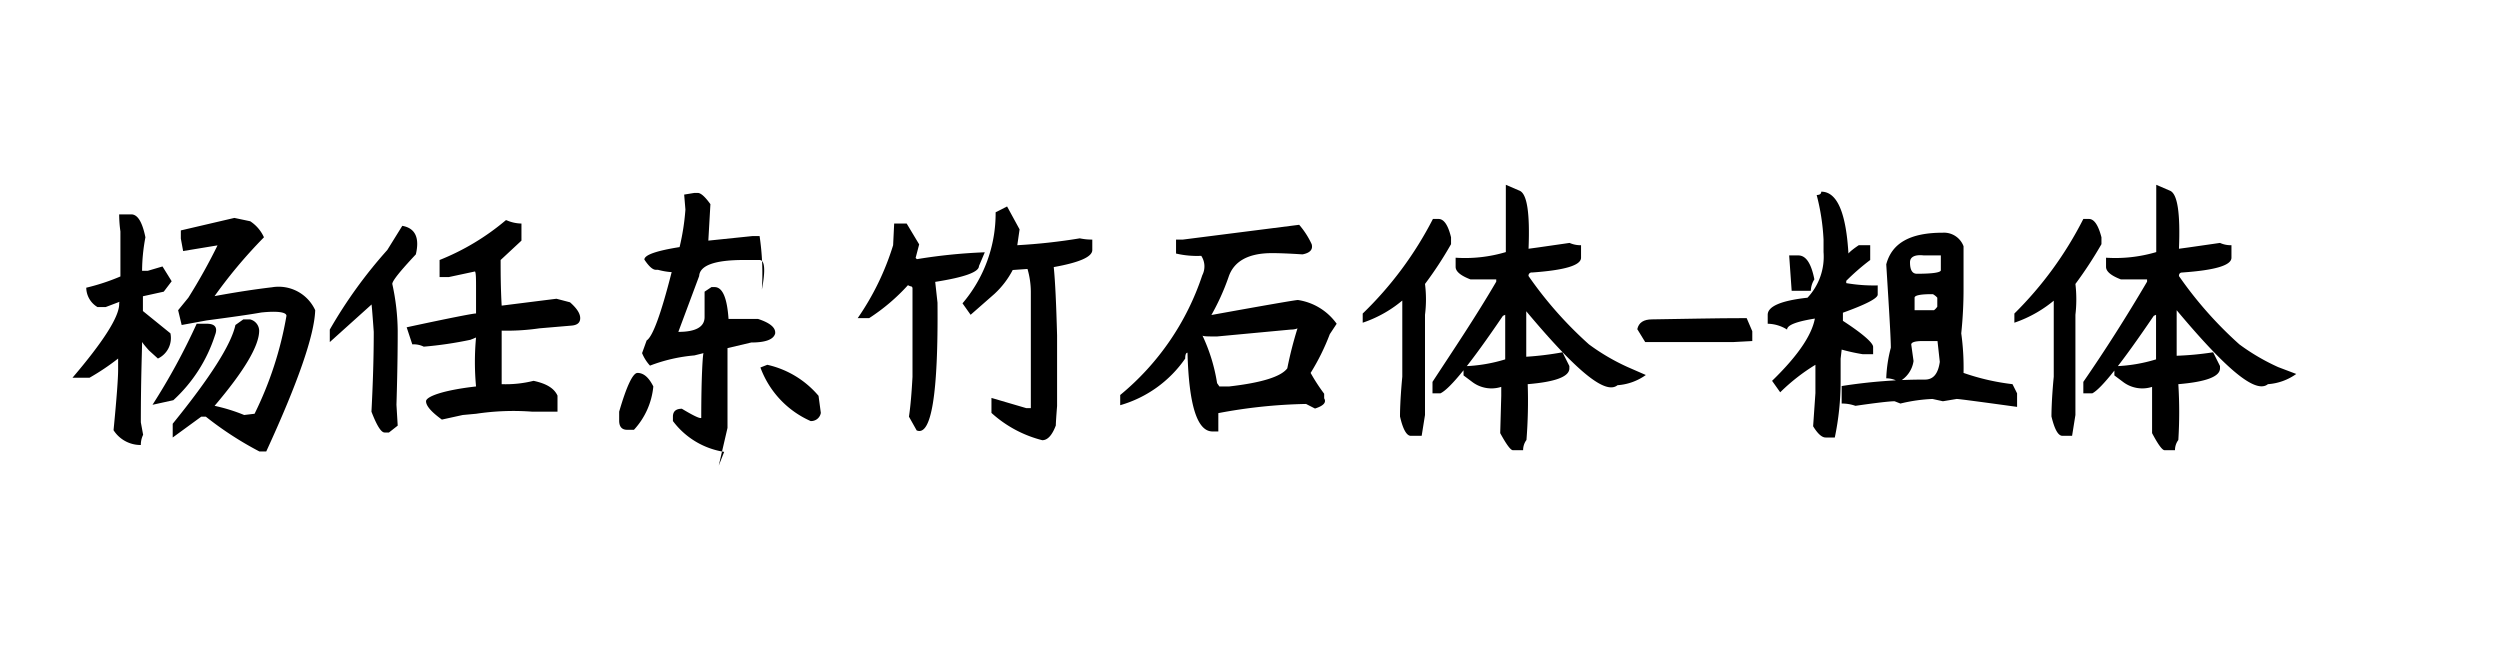<svg height="32px" id="svg-font-72" viewbox="0 0 120 32" width="120px" xmlns="http://www.w3.org/2000/svg" xmlns:xlink="http://www.w3.org/1999/xlink">
 <path d="M5.72,10.29H6.3c.31,0,.53.37.68,1.1A8.82,8.82,0,0,0,6.82,13L7.09,13l.71-.21.44.71L7.86,14l-1,.22,0,.71L8.18,16a1.09,1.09,0,0,1-.6,1.21l-.43-.39c-.26-.29-.37-.44-.33-.44,0,.44-.06,1.74-.06,3.89l.11.6a1.1,1.1,0,0,0-.11.49,1.54,1.54,0,0,1-1.31-.71c.15-1.53.22-2.5.22-2.9v-.54a11.4,11.4,0,0,1-1.37.92H3.48c1.46-1.71,2.21-2.88,2.24-3.5,0-.1,0-.16.06-.16l-.71.27H4.68a1.1,1.1,0,0,1-.54-.93,10.19,10.19,0,0,0,1.64-.54V11.11A6,6,0,0,1,5.72,10.29Zm3.72,5.25h.49c.4,0,.53.19.39.55a7.21,7.21,0,0,1-2,3.12l-1,.22A31.06,31.06,0,0,0,9.44,15.54Zm1.81-5.08.76.16a1.81,1.81,0,0,1,.66.77,23.31,23.31,0,0,0-2.46,2.95v-.11l.27-.05c1-.18,1.88-.31,2.57-.39a1.93,1.93,0,0,1,2.08,1.1q-.06,1.8-2.35,6.78h-.33A16.19,16.19,0,0,1,9.88,20l-.22,0-1.37,1v-.66Q11,17,11.3,15.6l.38-.27H12a.57.57,0,0,1,.44.54c0,.73-.72,1.94-2.14,3.61a8.36,8.36,0,0,1,1.42.44l.5-.06a17.16,17.16,0,0,0,1.53-4.7c0-.18-.44-.24-1.21-.16-.62.11-1.49.23-2.62.38l-1.2.22-.17-.71.49-.6a27.49,27.49,0,0,0,1.43-2.57v0h.32l-2,.33-.11-.6v-.39Z">
 </path>
 <path d="M19.31,10.84c.62.11.84.57.65,1.37-.75.8-1.13,1.27-1.13,1.42a10.86,10.86,0,0,1,.26,2.24c0,.4,0,1.59-.06,3.56l.06,1-.42.33h-.21c-.17,0-.38-.35-.63-1,.07-1.35.11-2.62.11-3.83-.07-1-.11-1.42-.11-1.31l-2,1.8v-.6a22.46,22.46,0,0,1,2.76-3.82Zm5-.27a1.85,1.85,0,0,0,.72.16v.82l-1,.93c0,.55,0,1.28.05,2.19l1.75-.22.88-.11.65.17c.33.29.49.54.49.76s-.14.34-.43.36l-1.53.13a10.75,10.75,0,0,1-1.81.11c0,1.24,0,2.1,0,2.57a5.49,5.49,0,0,0,1.53-.16c.66.14,1,.38,1.15.71v.77H25.54a12,12,0,0,0-2.68.1l-.65.06-1,.22c-.51-.37-.76-.66-.76-.88s.8-.53,2.4-.71a12.66,12.66,0,0,1,0-2.35l-.27.11a18.2,18.2,0,0,1-2.24.33,1.08,1.08,0,0,0-.55-.11l-.27-.82c2.22-.48,3.33-.69,3.33-.66V13.9c0-.51,0-.8-.05-.87l-1.26.27h-.44v-.82A11.55,11.55,0,0,0,24.28,10.57Z">
 </path>
 <path d="M30.6,17.9c.29,0,.54.21.76.65a3.56,3.56,0,0,1-.93,2.08H30.1c-.25,0-.38-.15-.38-.44v-.43C30.08,18.52,30.38,17.9,30.6,17.9Zm2.73-8.64h.16c.15,0,.35.18.61.54L34,11.55l2.13-.22h.33a12.29,12.29,0,0,1,.11,2.57c.18-.94.14-1.42-.11-1.42h-.77c-1.38,0-2.1.26-2.13.77l-1,2.68c.84,0,1.26-.24,1.26-.71V14l.33-.22h.15c.38,0,.6.51.67,1.53l1.42,0c.55.18.82.4.82.65V16c-.07.29-.45.44-1.15.44l-1.14.27,0,3.83-.42,1.81.26-.66a3.8,3.8,0,0,1-2.46-1.48V20c0-.25.14-.38.43-.38.55.33.86.48.93.44v0c0-2.07.08-3.11.11-3.11l-.44.11a7.79,7.79,0,0,0-2.13.49,2,2,0,0,1-.38-.6l.22-.61c.29-.18.69-1.27,1.2-3.28,0,0-.25,0-.66-.11h-.1c-.15,0-.33-.16-.55-.49,0-.22.56-.42,1.69-.6a11.15,11.15,0,0,0,.28-1.8l-.06-.72Zm3.5,8.25A4.51,4.51,0,0,1,39.29,19l.11.82a.47.47,0,0,1-.49.39,4.51,4.51,0,0,1-2.41-2.57Z">
 </path>
 <path d="M42.92,10.73h.6l.6,1-.17.65.06.06a26.17,26.17,0,0,1,3.26-.33l-.28.66c0,.29-.7.54-2.1.76l.11,1q.06,6.57-1,6.13L43.63,20c.08-.54.13-1.18.17-1.91V13.85a.1.1,0,0,0-.11-.11l-.11-.05a9.39,9.39,0,0,1-1.86,1.58h-.55a12.7,12.7,0,0,0,1.7-3.5Zm5.42-.82.6,1.1-.11.76a27.8,27.8,0,0,0,3-.33,2.77,2.77,0,0,0,.6.06V12c0,.33-.62.6-1.85.82.07.69.12,1.79.16,3.28v3.39q-.06.76-.06.93c-.18.48-.4.71-.65.71a5.71,5.71,0,0,1-2.44-1.31V19.1l1.67.49h.22l0-1.42V14a4,4,0,0,0-.16-1.09l-.71.05a4.19,4.19,0,0,1-.88,1.15l-1.14,1-.39-.55a6.65,6.65,0,0,0,1.59-4.37Z">
 </path>
 <path d="M62.36,10.79a3.94,3.94,0,0,1,.6.93c.07.25-.07.42-.44.49q-.93-.06-1.47-.06c-1.13,0-1.83.39-2.08,1.15a11.06,11.06,0,0,1-.88,1.92l-.16-.06c2.81-.51,4.26-.76,4.37-.76a2.79,2.79,0,0,1,1.86,1.14l-.33.5a10.68,10.68,0,0,1-.92,1.86,8.88,8.88,0,0,0,.65,1v.22c.11.18,0,.35-.44.49l-.43-.22a24.78,24.78,0,0,0-4.21.44v.88H58.2q-1.1,0-1.2-3.78c-.07,0-.11.09-.11.28a5.71,5.71,0,0,1-3.12,2.24v-.49a12.55,12.55,0,0,0,3.94-5.75.92.92,0,0,0-.05-.93,4.43,4.43,0,0,1-1.21-.11V11.5h.33Zm-3.94,5.36c-.47,0-.71,0-.71-.06a8.37,8.37,0,0,1,.71,2.3l.11.16H59c1.57-.18,2.49-.47,2.79-.87a18.73,18.73,0,0,1,.49-1.92s-.11.06-.33.06Z">
 </path>
 <path d="M68.78,10.51h.27c.26,0,.46.3.6.88v.33a17.81,17.81,0,0,1-1.25,1.91,5.9,5.9,0,0,1,0,1.48v4.81l-.16,1h-.52c-.2,0-.38-.31-.52-.93,0-.11,0-.74.11-1.91V14.23l.1.11a5.86,5.86,0,0,1-2,1.15v-.44A17.26,17.26,0,0,0,68.78,10.51Zm3.5-1.64.65.28c.37.14.51,1.07.44,2.79l.44-.06,1.53-.22a1.28,1.28,0,0,0,.55.11v.6c0,.37-.79.6-2.35.71a.15.15,0,0,0-.17.17,18.7,18.7,0,0,0,2.9,3.28,10.16,10.16,0,0,0,1.86,1.09L79,18a2.64,2.64,0,0,1-1.36.49c-.59.48-2-.71-4.38-3.55v2.19h-.11A14.83,14.83,0,0,0,75,16.91l.33.66v.11c0,.4-.67.65-2,.76a23.76,23.76,0,0,1-.06,2.68.8.8,0,0,0-.16.49h-.49c-.11,0-.31-.27-.61-.82L72.06,19v-.43a1.53,1.53,0,0,1-1.37-.22l-.44-.33v-.44a7.56,7.56,0,0,0,2-.33V15.11l-.11.05q-2.3,3.39-3,3.72h-.38v-.55c1-1.53,2.08-3.13,3.06-4.81v-.11H70.58c-.47-.18-.71-.38-.71-.6v-.44a6.84,6.84,0,0,0,2.41-.27V8.87Z">
 </path>
 <path d="M83.84,15.27l.27.63v.47l-.93.05c-1,0-2.42,0-4.21,0l-.38-.62c.07-.32.31-.47.71-.47C80.79,15.31,82.31,15.27,83.84,15.27Z">
 </path>
 <path d="M87.42,9.2c.76,0,1.2,1,1.31,3.06-.11,0,0-.16.49-.49h.55v.71a10.94,10.94,0,0,0-1.15,1v.11a7.84,7.84,0,0,0,1.51.11v.44c0,.18-.56.47-1.67.87v.39c1,.65,1.45,1.07,1.45,1.25V17H89.4a9,9,0,0,1-1-.22l-.05.44v1.09A13.17,13.17,0,0,1,88.07,21h-.44q-.27,0-.6-.54l.11-1.59V17.51a9.3,9.3,0,0,0-1.69,1.32l-.39-.55c1.32-1.28,2-2.33,2.08-3.17v.16h.11c-1,.15-1.47.33-1.47.55a1.8,1.8,0,0,0-.93-.28v-.43c0-.4.63-.68,1.91-.82a2.87,2.87,0,0,0,.77-2.19v-.6a10.43,10.43,0,0,0-.33-2.14C87.34,9.36,87.42,9.31,87.42,9.2Zm-1.54,3.06h.44c.37,0,.62.39.77,1.15a1.07,1.07,0,0,0-.17.55H86Zm7.37-1.09a1,1,0,0,1,1,.65v2A20.41,20.41,0,0,1,94.14,16a12,12,0,0,1,.11,1.9,11,11,0,0,0,2.35.54l.22.44v.65c-1.82-.25-2.79-.38-2.9-.38l-.66.11-.5-.11a7.81,7.81,0,0,0-1.54.22l-.28-.11c-.22,0-.85.07-1.88.22a1.91,1.91,0,0,0-.66-.11v-.84a25.56,25.56,0,0,1,4-.31c.4,0,.63-.28.71-.85l-.11-1h-.71c-.37,0-.55.06-.55.17l.11.79a1.34,1.34,0,0,1-.71,1,1.13,1.13,0,0,0-.6-.17,6.59,6.59,0,0,1,.22-1.47c0-.44-.08-1.77-.22-4C90.81,11.66,91.7,11.17,93.25,11.17Zm-1.57,1.42c0,.37.11.55.33.55.77,0,1.15-.06,1.15-.17v-.71s0,0-.11,0h-.71C91.9,12.21,91.68,12.34,91.68,12.59Zm.22,1.7v.6h.93s.09-.06.16-.17v-.43s-.07-.09-.21-.17h-.06C92.17,14.12,91.9,14.18,91.9,14.29Z">
 </path>
 <path d="M100,10.51h.27c.25,0,.45.3.6.88v.33a19.53,19.53,0,0,1-1.25,1.91,6.42,6.42,0,0,1,0,1.48v4.81l-.16,1H99c-.21,0-.38-.31-.53-.93,0-.11,0-.74.11-1.91V14.23l.11.11a6,6,0,0,1-2,1.15v-.44A17.49,17.49,0,0,0,100,10.51Zm3.5-1.64.65.28c.37.14.51,1.07.44,2.79l.44-.06,1.53-.22a1.25,1.25,0,0,0,.55.11v.6c0,.37-.79.6-2.36.71-.11,0-.16.06-.16.17a18.7,18.7,0,0,0,2.9,3.28,10.16,10.16,0,0,0,1.86,1.09l.87.33a2.64,2.64,0,0,1-1.36.49c-.59.48-2-.71-4.38-3.55v2.19h-.11a14.83,14.83,0,0,0,1.86-.17l.33.66v.11c0,.4-.68.65-2,.76a21.65,21.65,0,0,1,0,2.68.8.8,0,0,0-.16.49h-.5c-.11,0-.31-.27-.6-.82L103.3,19v-.43a1.53,1.53,0,0,1-1.37-.22l-.44-.33v-.44a7.56,7.56,0,0,0,2-.33V15.11l-.11.05q-2.3,3.39-2.95,3.72H100v-.55q1.58-2.29,3.06-4.81v-.11h-1.26c-.47-.18-.71-.38-.71-.6v-.44a6.9,6.9,0,0,0,2.41-.27V8.87Z">
 </path>
</svg>
